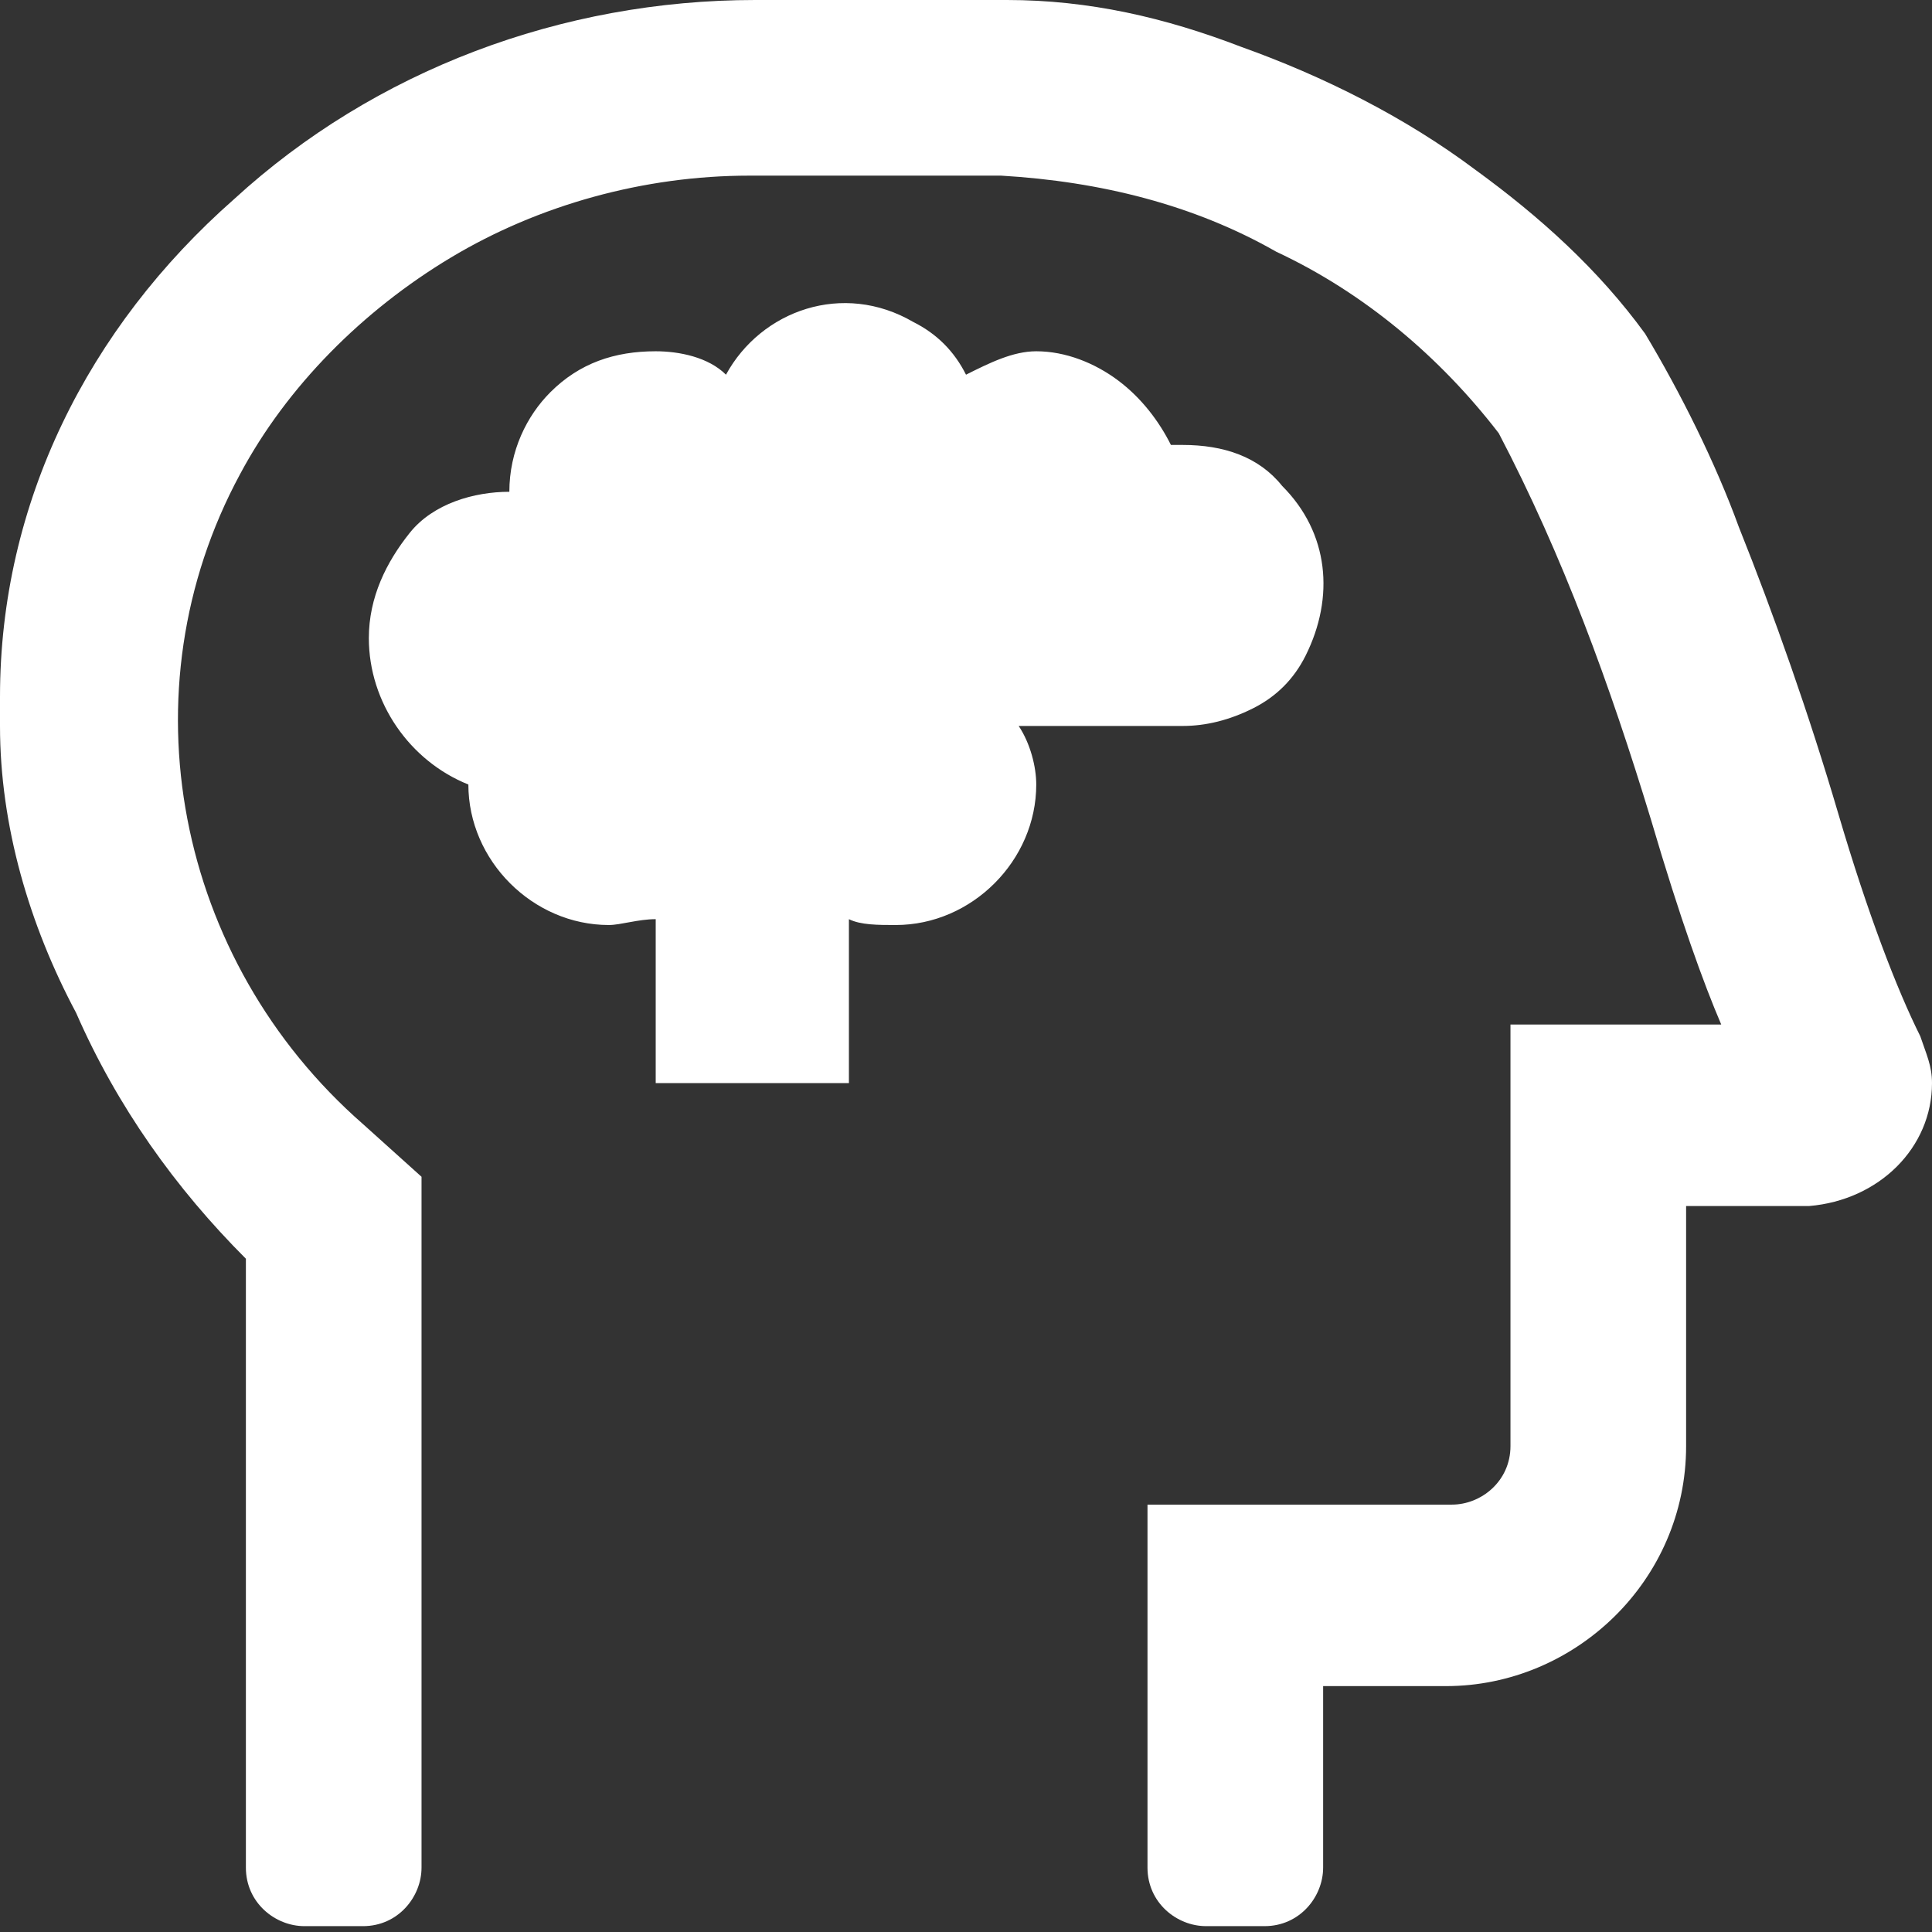 <?xml version="1.0" encoding="UTF-8"?>
<svg id="Warstwa_1" data-name="Warstwa 1" xmlns="http://www.w3.org/2000/svg" width="33" height="33" version="1.1" viewBox="0 0 33 33">
  <rect x="0" y="0" width="33" height="33" fill="#333333" stroke="none"/>
  <defs>
    <style>
      .cls-1 {
        fill: #fff;
        stroke-width: 0px;
      }
    </style>
  </defs>
  <path id="Path_26" data-name="Path 26" class="cls-1" d="M32.8,17.7c.1.3.2.5.2.8,0,1.1-.9,2-2.1,2.1h-2.1v4.1c0,2.3-1.9,4.1-4.1,4.1h-2.1v3.1c0,.5-.4,1-1,1,0,0,0,0,0,0h-1c-.5,0-1-.4-1-1,0,0,0,0,0,0v-6.2h5.2c.5,0,1-.4,1-1,0,0,0,0,0,0v-7.2h3.6c-.3-.7-.7-1.8-1.2-3.5-.7-2.3-1.5-4.5-2.6-6.6-1-1.3-2.3-2.4-3.8-3.1-1.4-.8-3-1.2-4.7-1.3h-4.3c-1.8,0-3.6.5-5.1,1.4-1.5.9-2.8,2.2-3.6,3.7-2,3.7-1.1,8.3,2.1,11.1l1,.9v11.8c0,.5-.4,1-1,1,0,0,0,0,0,0h-1c-.5,0-1-.4-1-1,0,0,0,0,0,0v-10.4c-1.2-1.2-2.2-2.6-2.9-4.2C.5,15.8,0,14.1,0,12.4v-.5c0-3.3,1.5-6.3,4-8.5C6.4,1.2,9.6,0,12.9,0h4.3c1.4,0,2.7.3,4,.8,1.4.5,2.8,1.2,4,2.1,1.1.8,2.1,1.7,2.9,2.8.6,1,1.2,2.2,1.6,3.3.6,1.5,1.2,3.2,1.7,4.9s1,3,1.4,3.8ZM20.2,12.4h-2.8c.2.3.3.7.3,1,0,1.3-1.1,2.4-2.4,2.4,0,0,0,0,0,0-.3,0-.6,0-.8-.1v2.8h-3.3v-2.8c-.3,0-.6.1-.8.1-1.3,0-2.4-1.1-2.4-2.4,0,0,0,0,0,0h0c-1-.4-1.7-1.4-1.7-2.5,0-.7.3-1.3.7-1.8.4-.5,1.1-.7,1.7-.7,0-.7.3-1.3.7-1.7.5-.5,1.1-.7,1.8-.7.4,0,.9.1,1.2.4.6-1.1,2-1.6,3.2-.9.4.2.7.5.9.9.4-.2.8-.4,1.2-.4.5,0,1,.2,1.4.5.4.3.7.7.9,1.1h.2c.7,0,1.3.2,1.7.7.8.8.9,1.9.4,2.9-.2.4-.5.7-.9.9-.4.2-.8.3-1.2.3Z"/>
</svg>